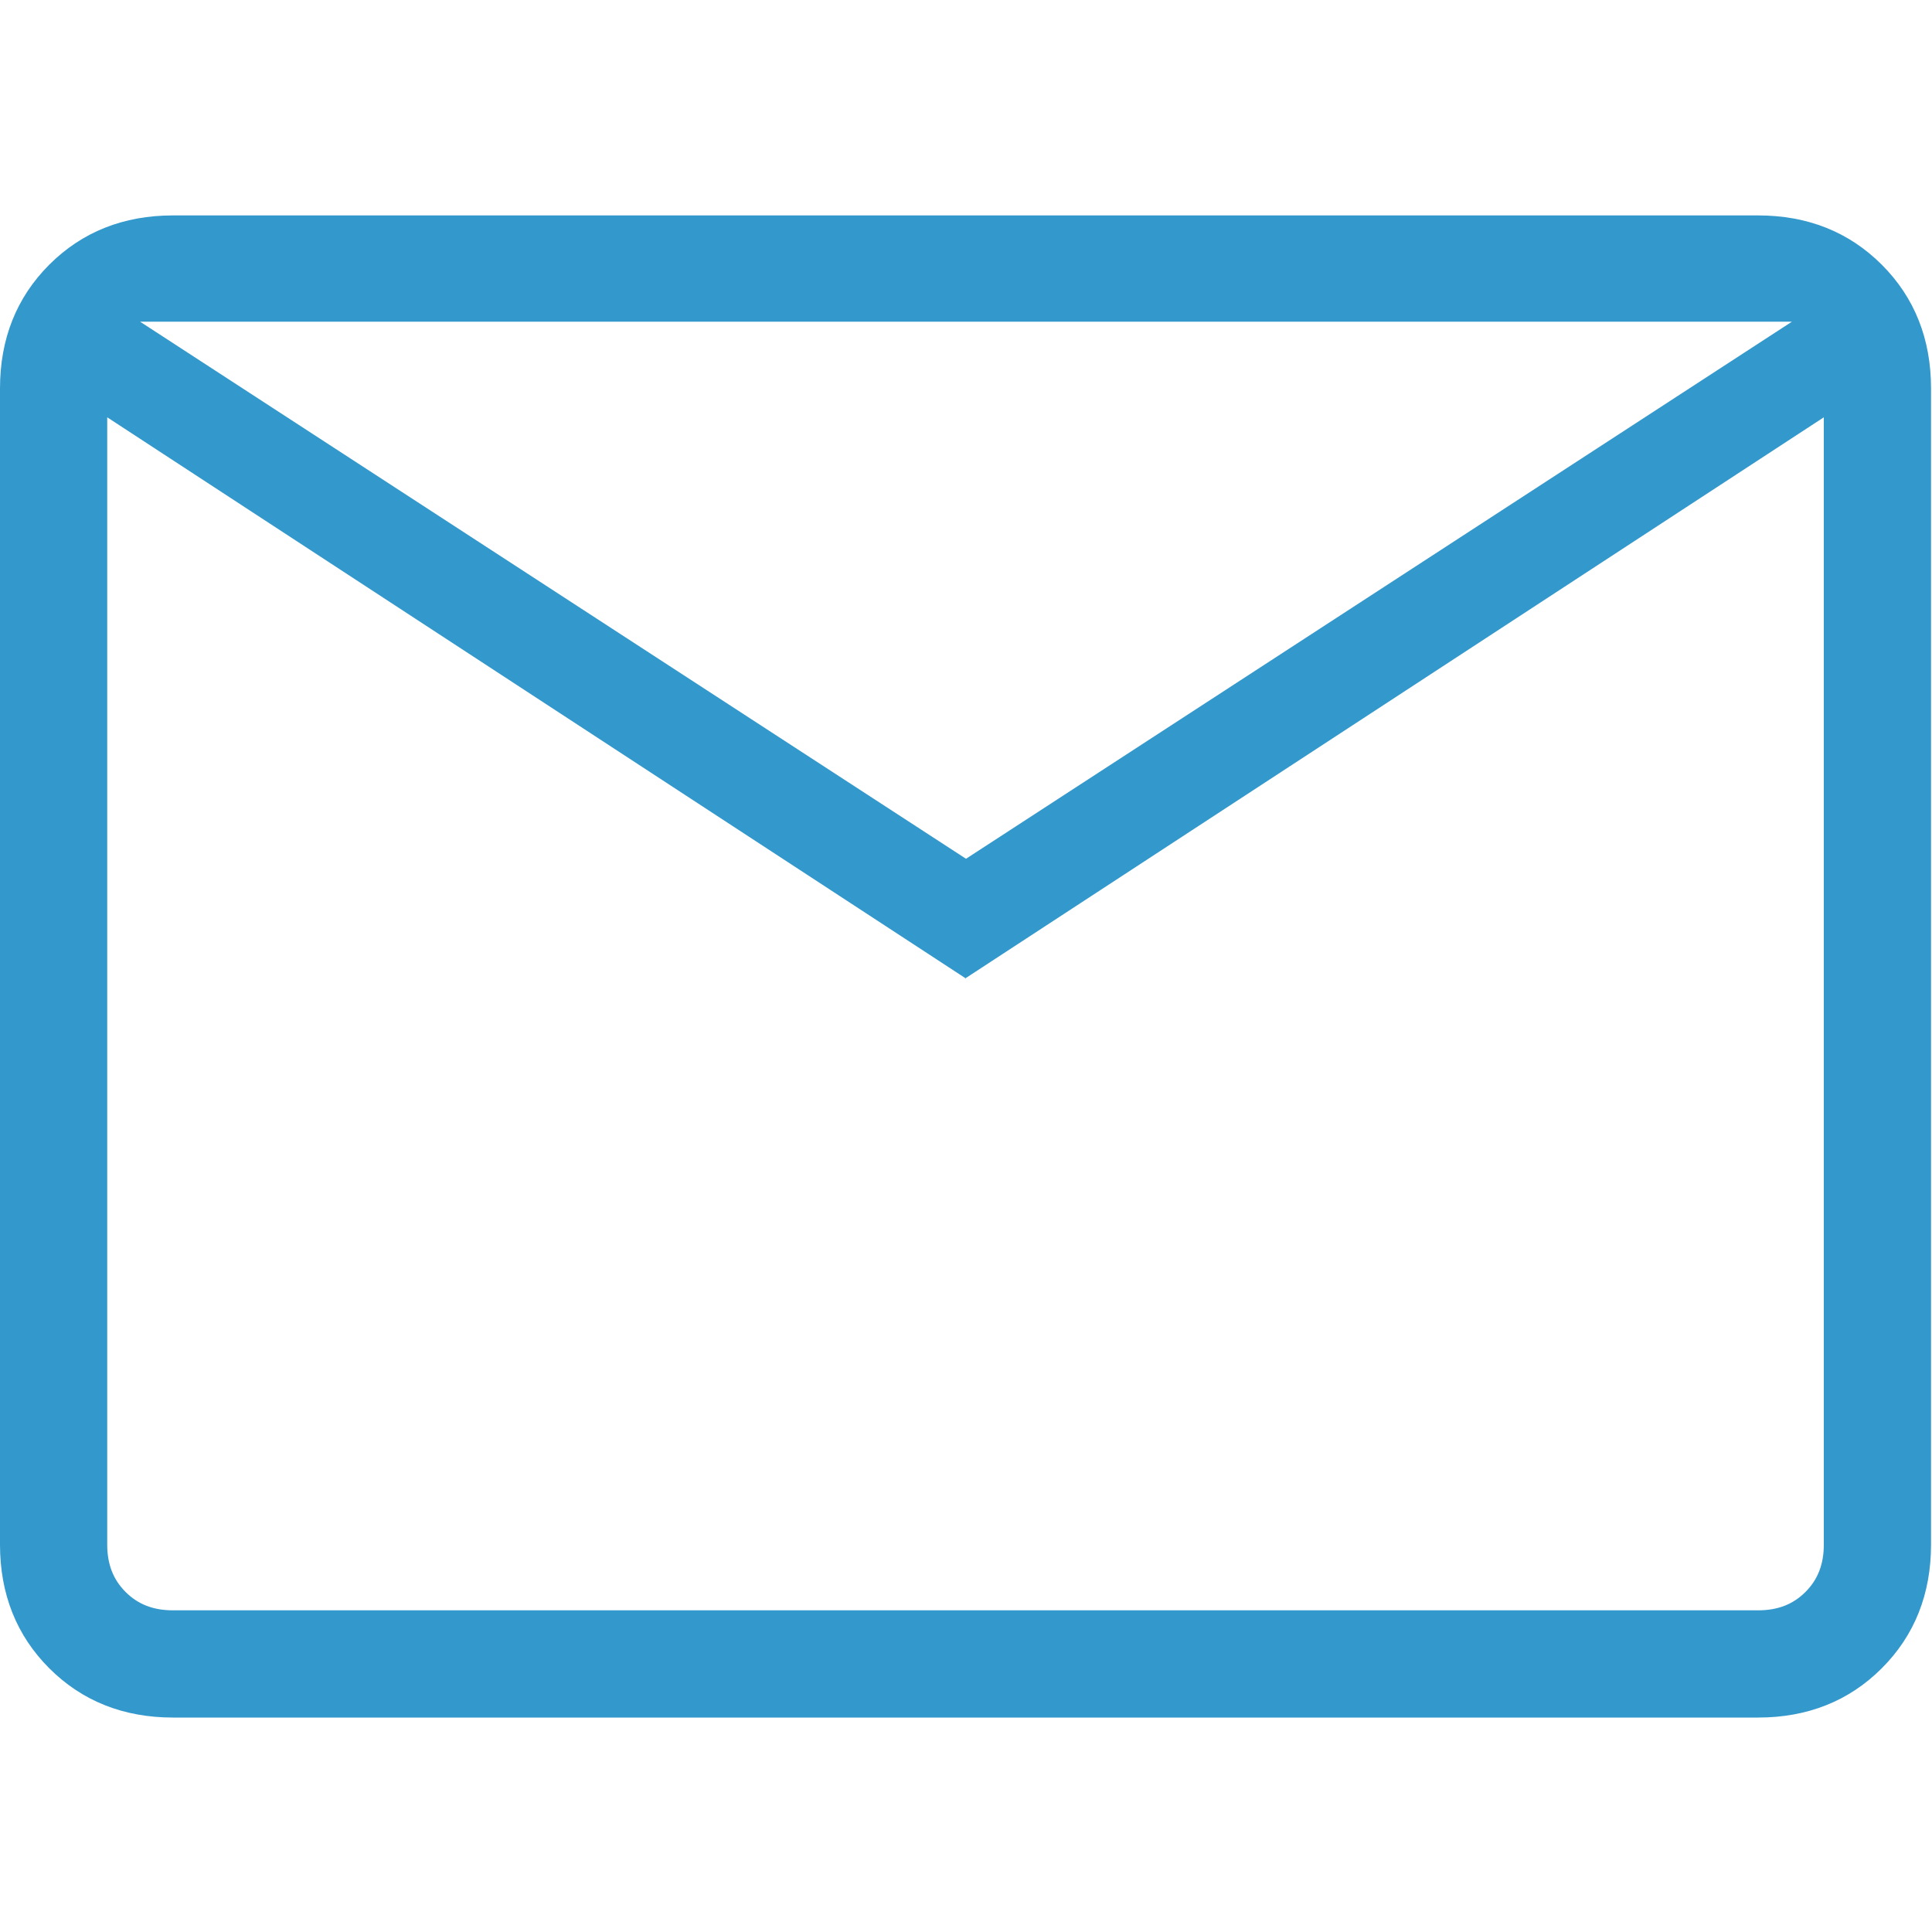 <?xml version="1.0" encoding="UTF-8"?>
<svg id="Layer_1" data-name="Layer 1" xmlns="http://www.w3.org/2000/svg" viewBox="0 0 20 20">
  <defs>
    <style>
      .cls-1 {
        fill: #3398cc;
      }
    </style>
  </defs>
  <path class="cls-1" d="m1.79,17.78c-.51,0-.94-.17-1.28-.51-.34-.34-.51-.77-.51-1.28V4.02c0-.51.17-.94.51-1.28.34-.34.77-.51,1.28-.51h16.41c.51,0,.94.17,1.28.51s.51.77.51,1.28v11.97c0,.51-.17.94-.51,1.28s-.77.51-1.28.51H1.79Zm8.21-7.65L1.11,4.32v11.67c0,.2.06.36.19.49.13.13.29.19.49.19h16.41c.2,0,.36-.06.49-.19.13-.13.19-.29.19-.49V4.32l-8.89,5.81Zm0-1.24l8.55-5.56H1.45l8.55,5.56ZM1.11,4.32v-.98,12.65c0,.2.06.36.19.49.13.13.29.19.49.19h-.68V4.32Z"/>
</svg>